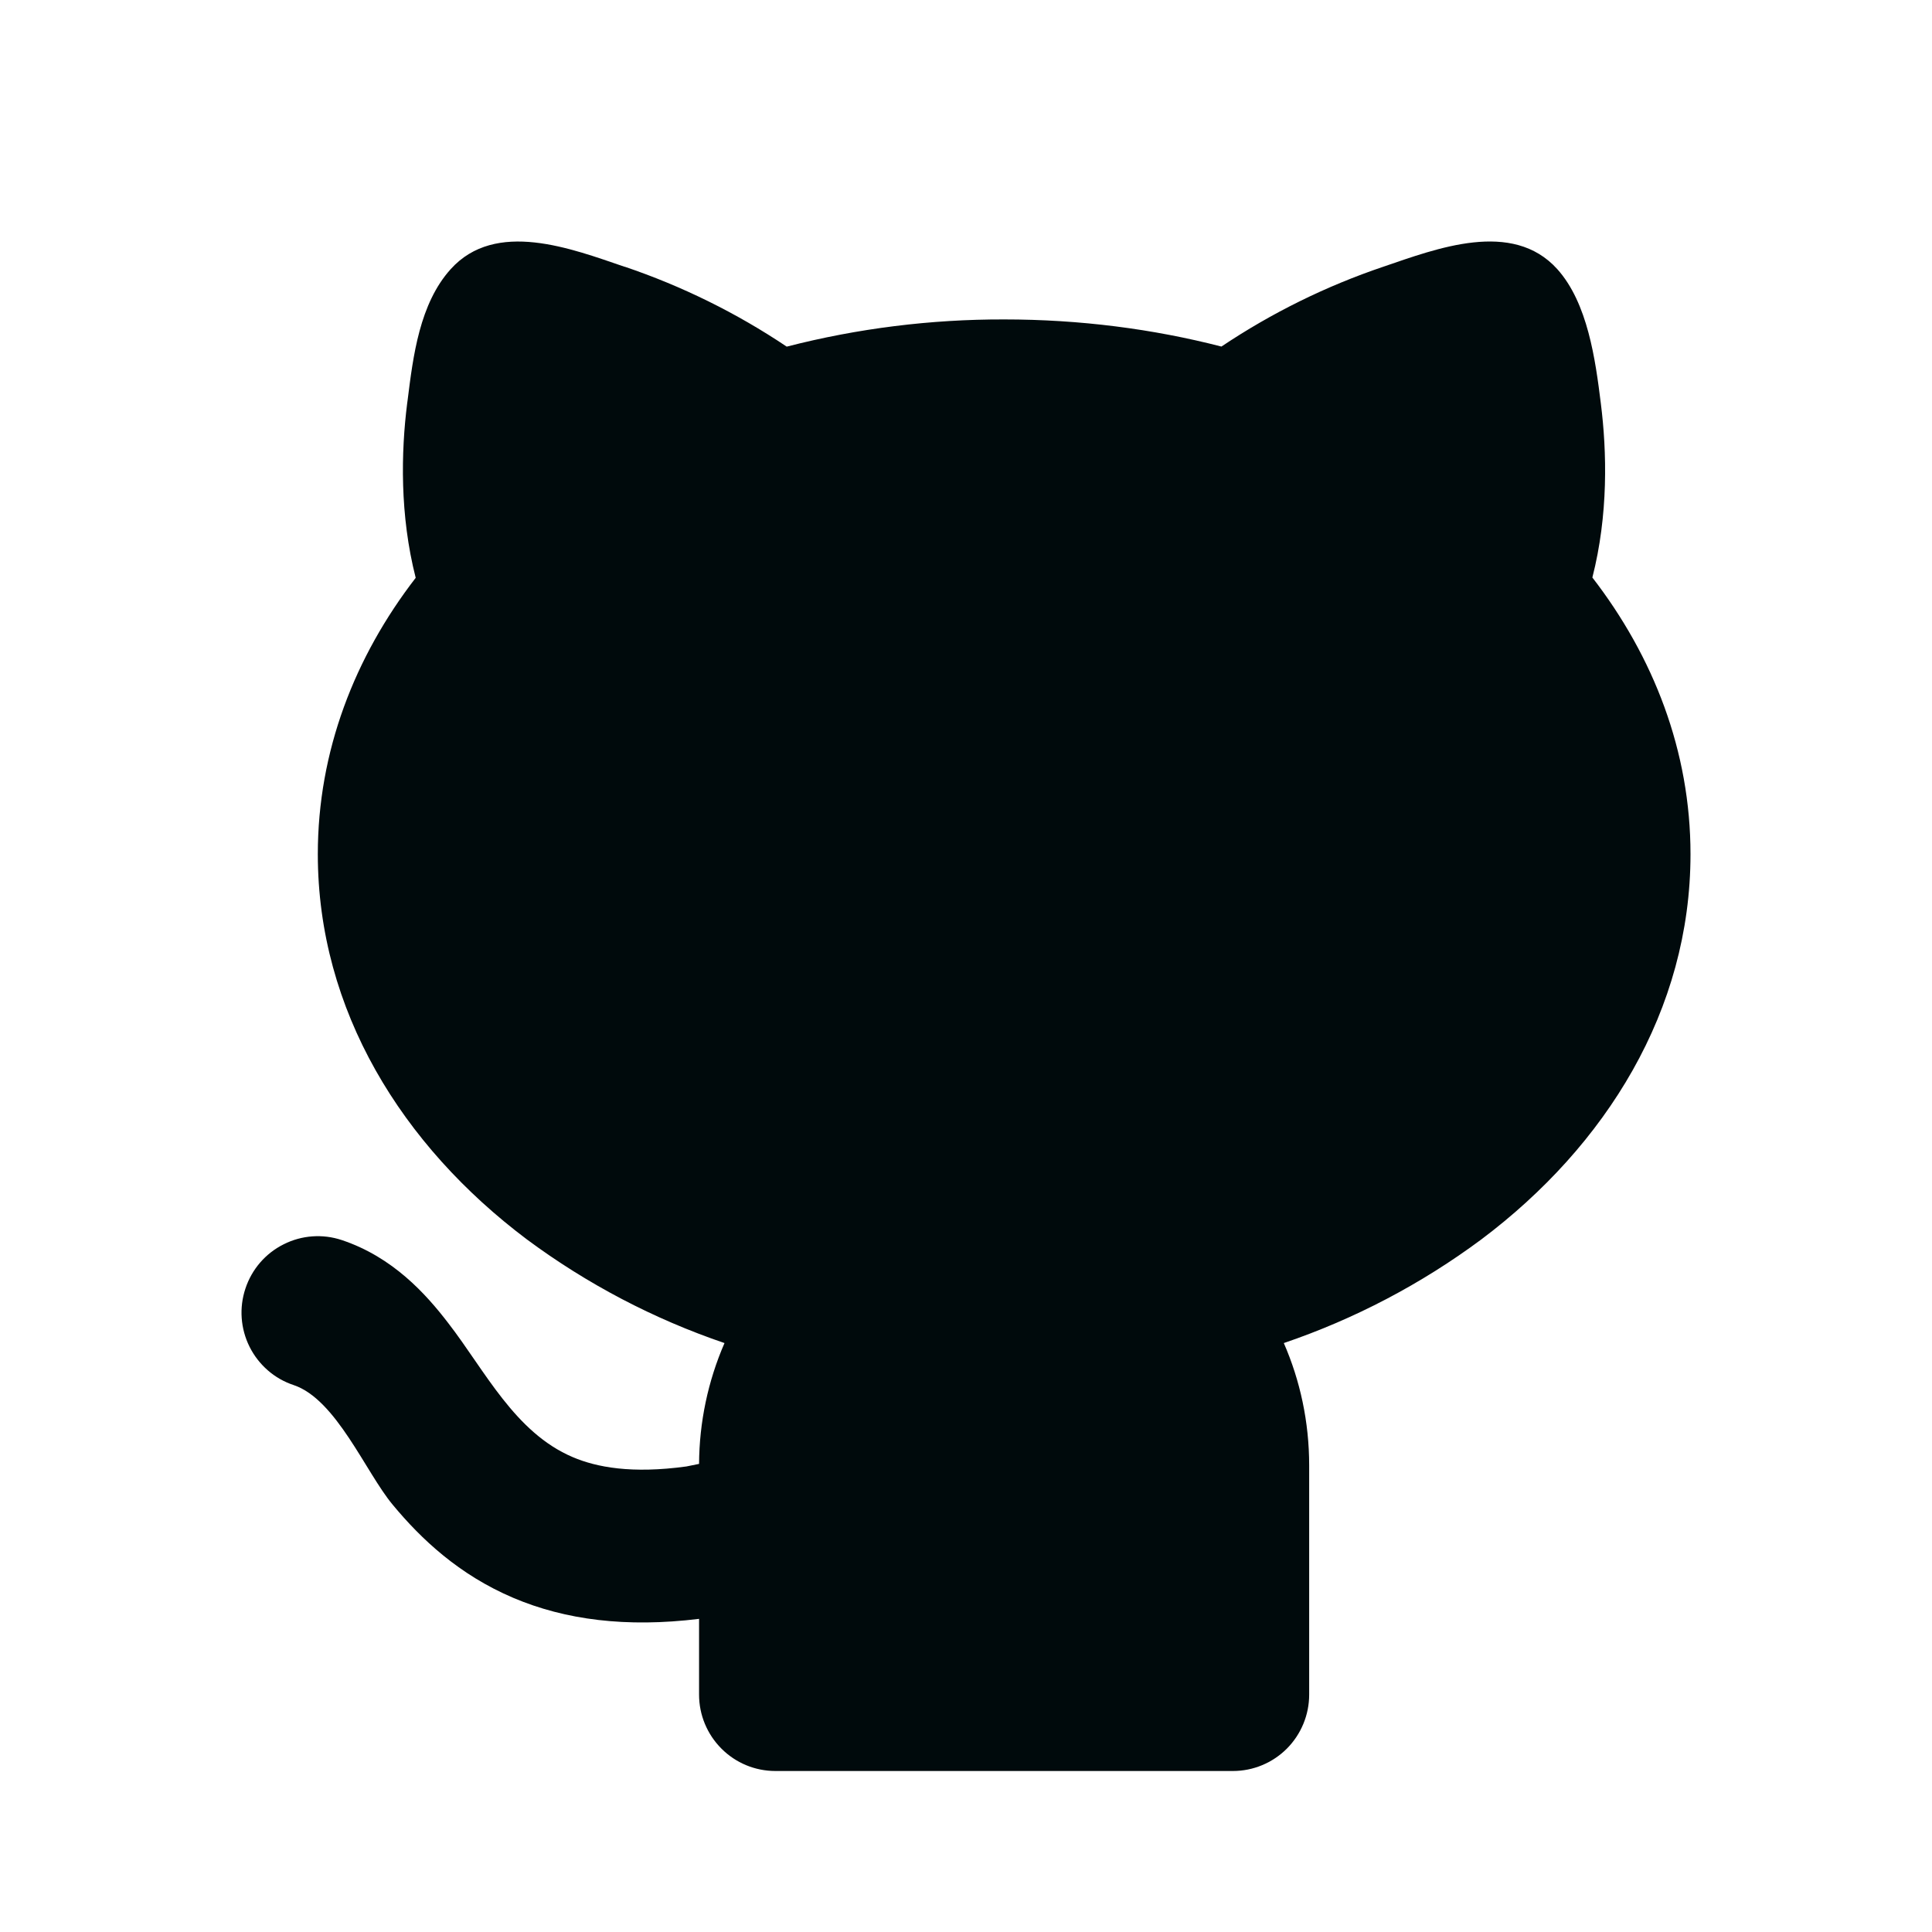 <svg width="24" height="24" viewBox="0 0 24 24" fill="none" xmlns="http://www.w3.org/2000/svg">
<g clip-path="url(#clip0_4122_663)">
<g clip-path="url(#clip1_4122_663)">
<path d="M7.76 3.313C8.472 3.554 9.148 3.887 9.773 4.306C10.655 4.079 11.563 3.966 12.474 3.968C13.415 3.968 14.322 4.086 15.173 4.305C15.797 3.887 16.474 3.553 17.185 3.313C17.845 3.088 18.786 2.724 19.345 3.343C19.724 3.765 19.819 4.471 19.886 5.01C19.962 5.612 19.98 6.396 19.781 7.174C20.541 8.158 21 9.332 21 10.611C21 12.549 19.952 14.232 18.401 15.397C17.655 15.951 16.827 16.385 15.948 16.684C16.151 17.149 16.263 17.664 16.263 18.204V21.051C16.263 21.303 16.163 21.544 15.986 21.722C15.808 21.9 15.567 22 15.316 22H9.632C9.38 22 9.139 21.9 8.962 21.722C8.784 21.544 8.684 21.303 8.684 21.051V20.11C7.78 20.221 7.021 20.123 6.376 19.849C5.701 19.562 5.231 19.118 4.878 18.692C4.543 18.29 4.177 17.383 3.648 17.206C3.53 17.167 3.421 17.105 3.327 17.023C3.233 16.941 3.156 16.842 3.1 16.73C2.988 16.505 2.969 16.245 3.049 16.006C3.128 15.767 3.299 15.569 3.524 15.457C3.748 15.344 4.008 15.325 4.247 15.405C4.878 15.616 5.289 16.071 5.57 16.438C6.025 17.026 6.395 17.795 7.115 18.101C7.411 18.227 7.846 18.31 8.526 18.217L8.684 18.185C8.687 17.668 8.794 17.158 9 16.684C8.121 16.385 7.293 15.951 6.546 15.397C4.995 14.232 3.948 12.55 3.948 10.611C3.948 9.334 4.405 8.161 5.164 7.178C4.965 6.399 4.982 5.614 5.058 5.011L5.063 4.975C5.132 4.422 5.212 3.772 5.599 3.343C6.158 2.724 7.099 3.089 7.759 3.314L7.76 3.313Z" fill="#000A0C"/>
</g>
</g>
<defs>
<clipPath id="clip0_4122_663">
<rect width="24" height="24" fill="white"/>
</clipPath>
<clipPath id="clip1_4122_663">
<rect width="24" height="24" fill="white"/>
</clipPath>
</defs>
</svg>
